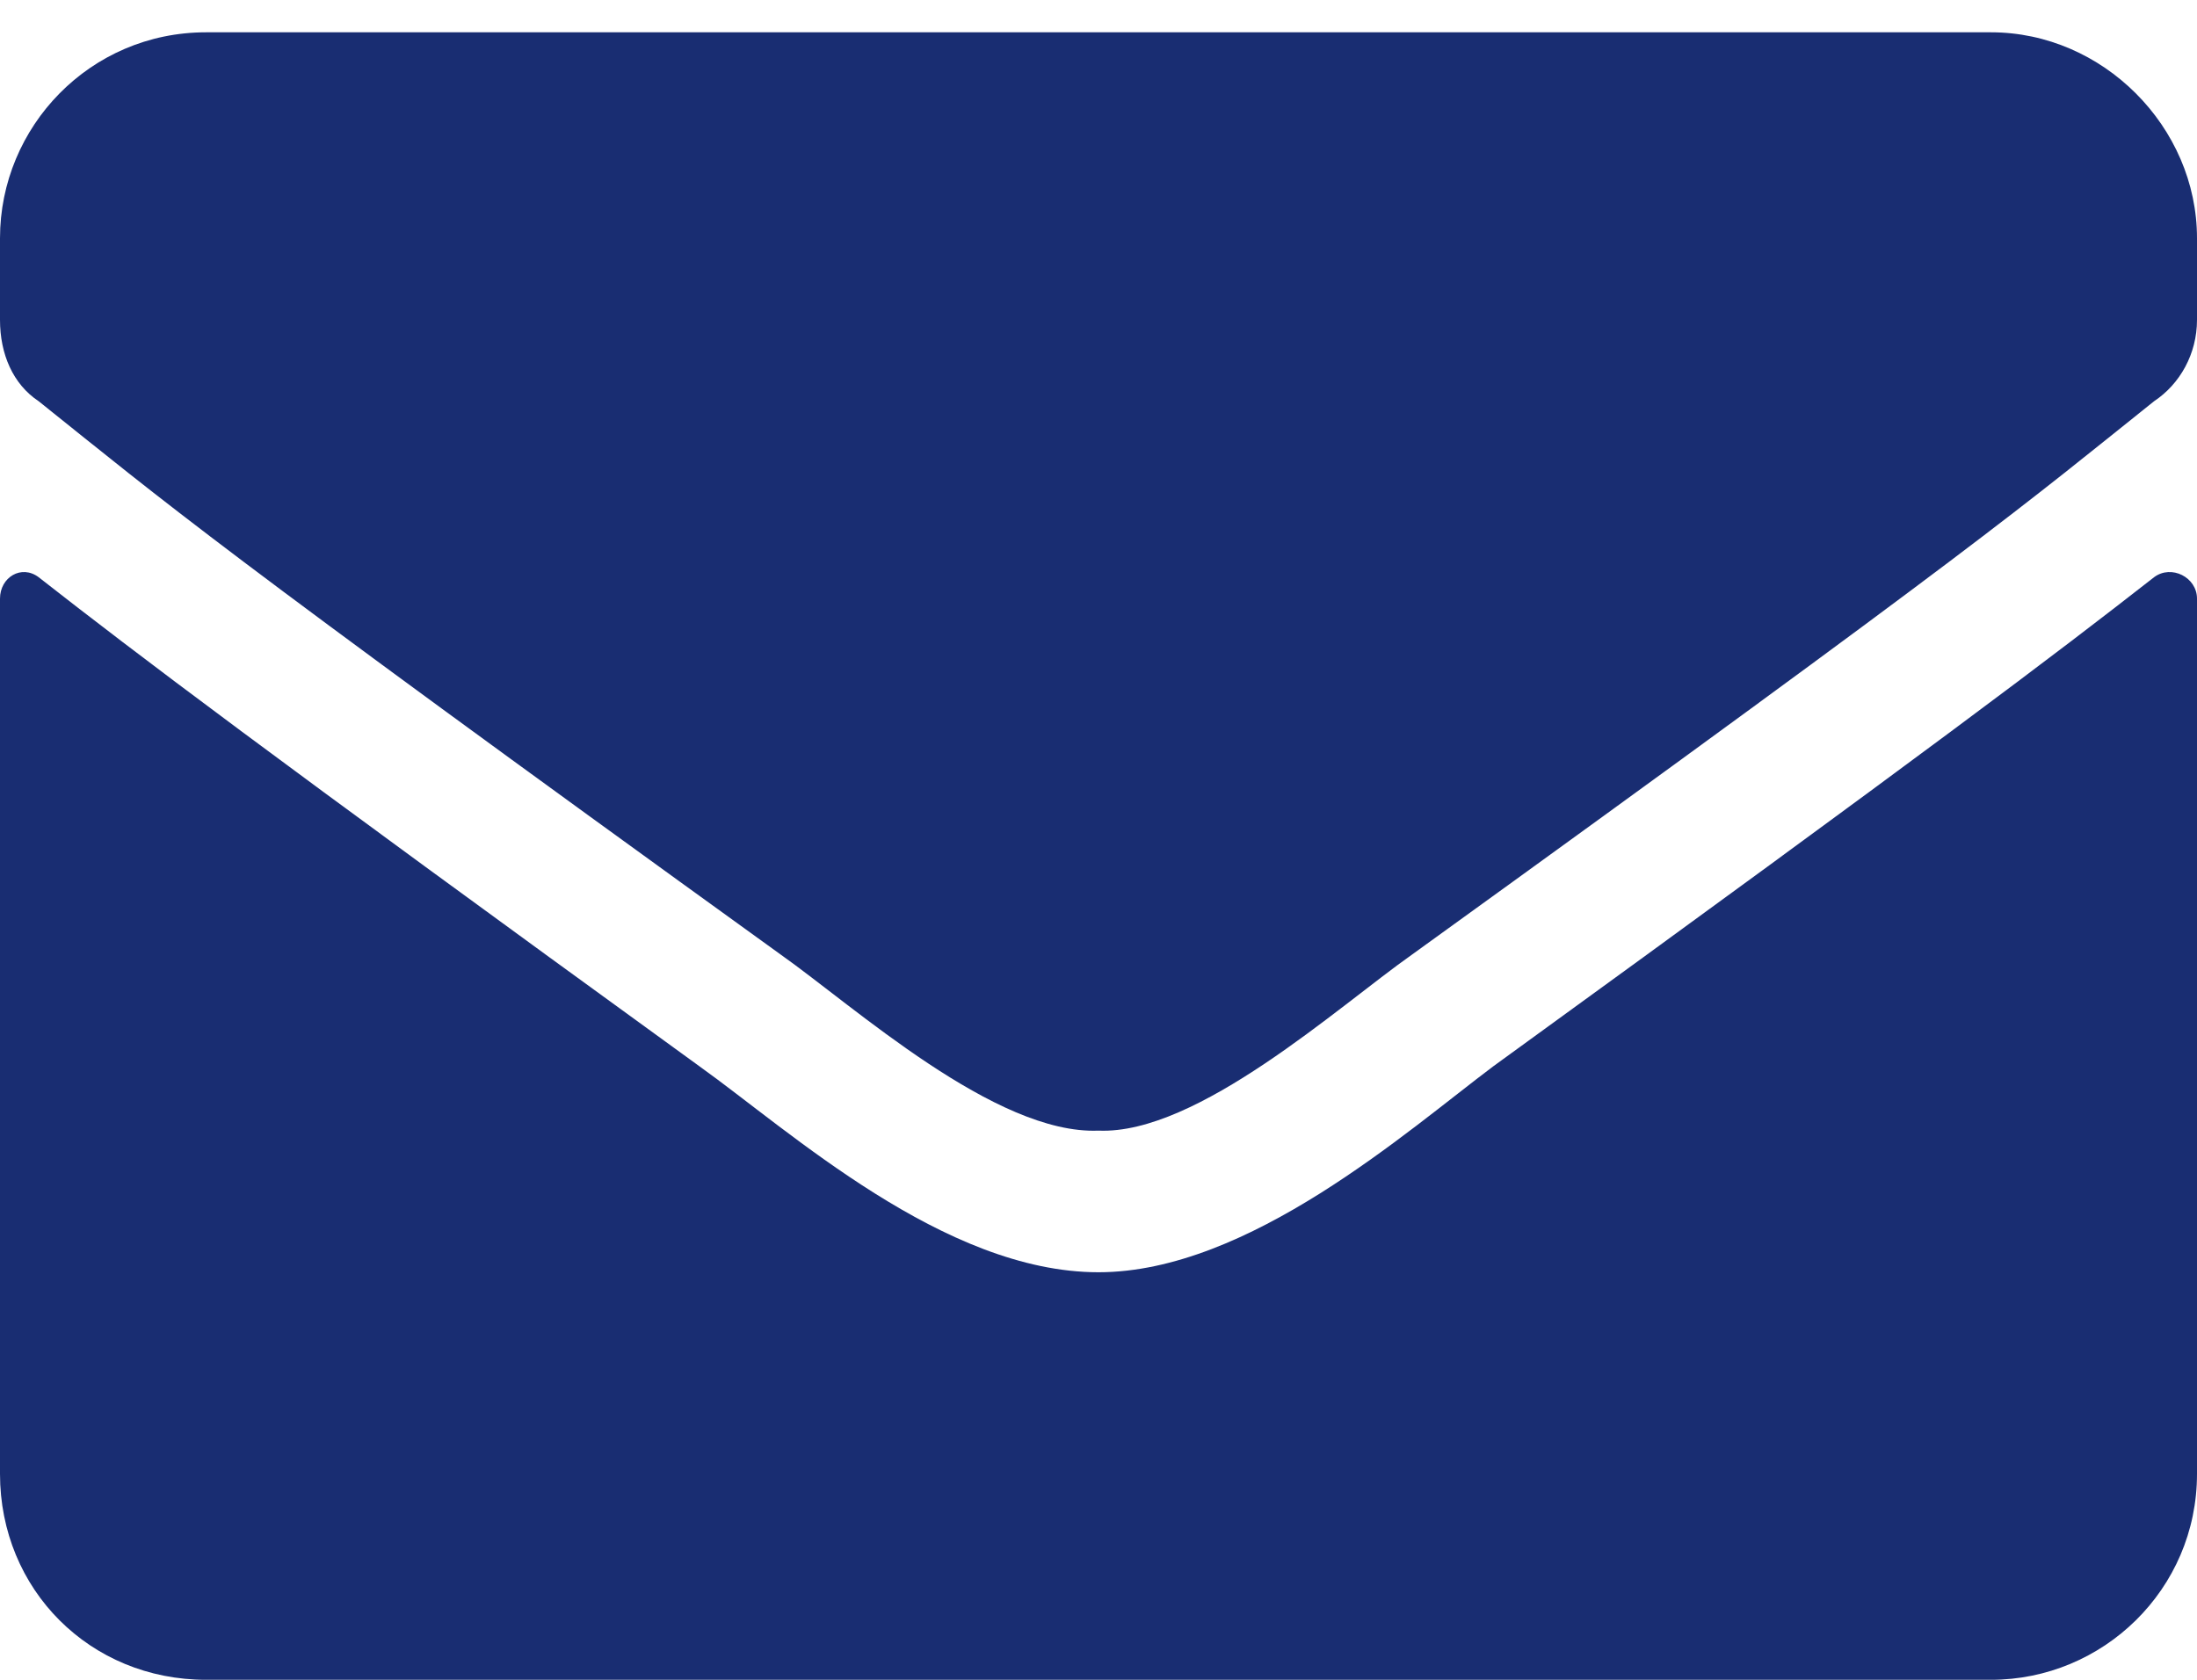 <svg width="17" height="13" viewBox="0 0 17 13" fill="none" xmlns="http://www.w3.org/2000/svg">
<path d="M16.668 4.467C16.801 4.367 17 4.467 17 4.633V11.406C17 12.303 16.27 13 15.406 13H1.594C0.697 13 0 12.303 0 11.406V4.633C0 4.467 0.166 4.367 0.299 4.467C1.062 5.064 2.025 5.795 5.412 8.252C6.109 8.75 7.305 9.846 8.5 9.846C9.662 9.846 10.891 8.75 11.555 8.252C14.941 5.795 15.904 5.064 16.668 4.467ZM8.5 8.75C7.703 8.783 6.607 7.787 6.043 7.389C1.627 4.201 1.295 3.902 0.299 3.105C0.1 2.973 0 2.74 0 2.475V1.844C0 0.98 0.697 0.25 1.594 0.25H15.406C16.27 0.25 17 0.98 17 1.844V2.475C17 2.74 16.867 2.973 16.668 3.105C15.672 3.902 15.34 4.201 10.924 7.389C10.359 7.787 9.264 8.783 8.5 8.75Z" fill="#192D72"/>
</svg>
